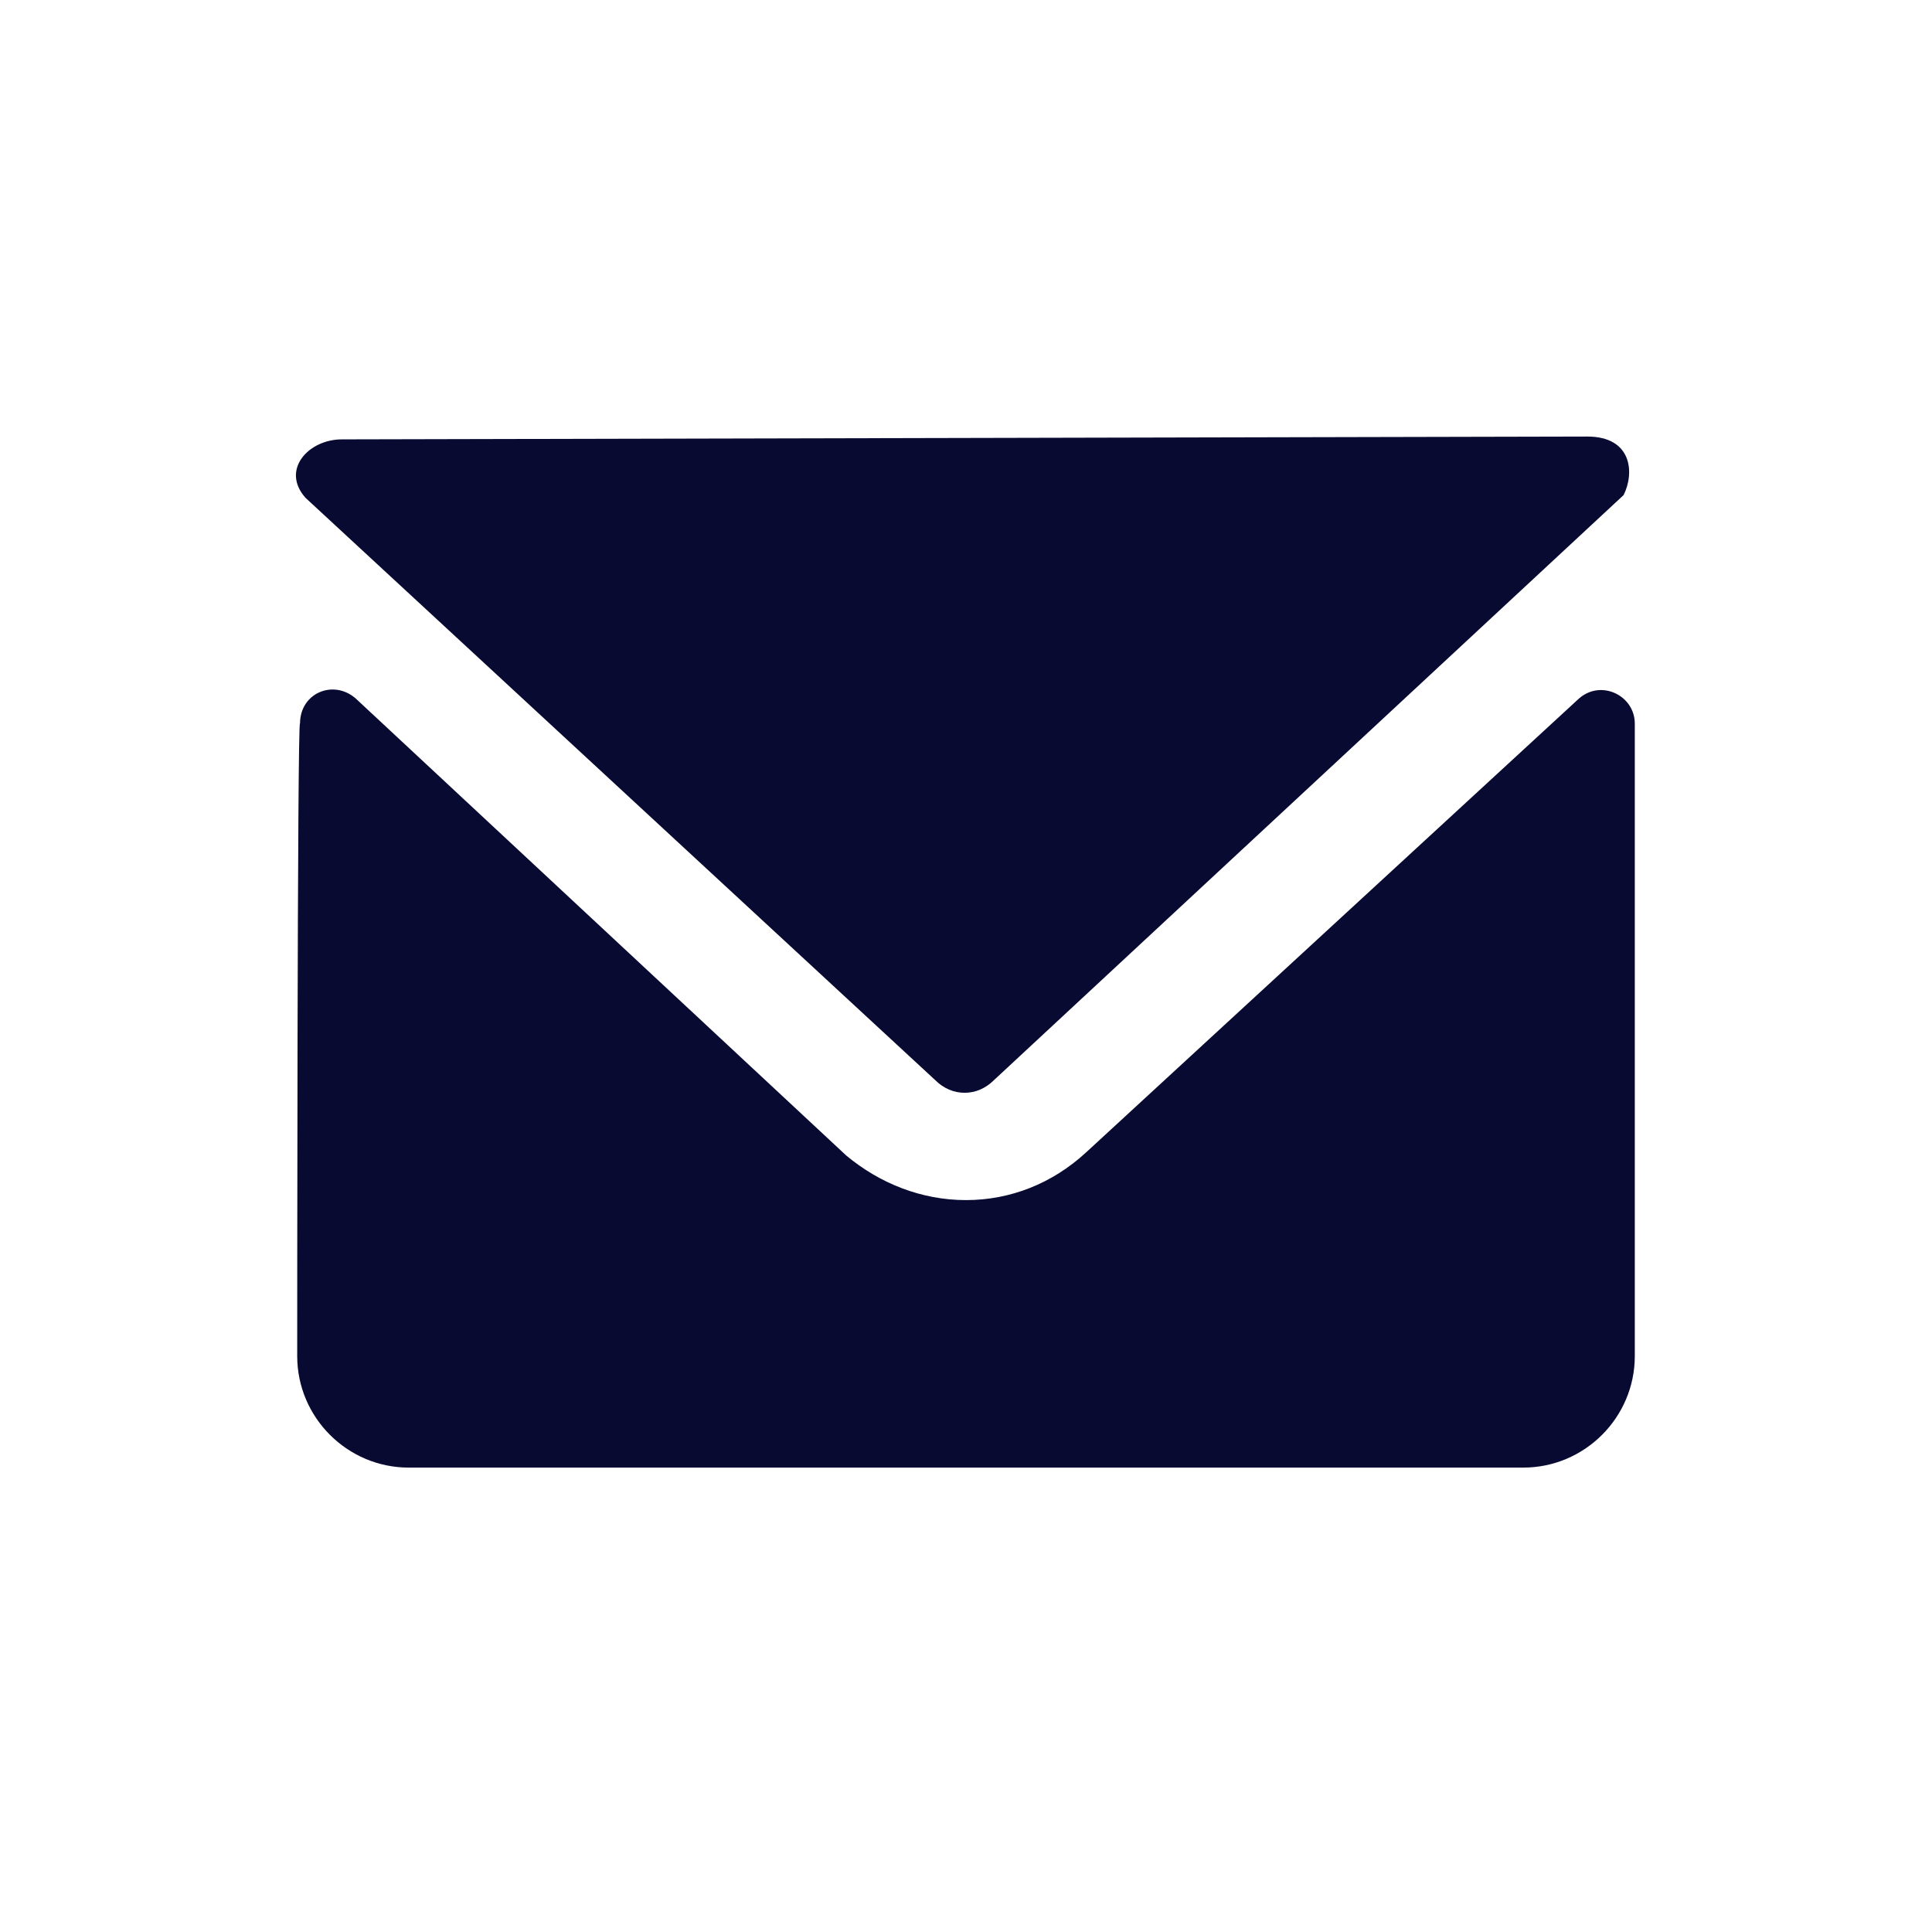 <?xml version="1.0" encoding="UTF-8"?>
<svg width="24px" height="24px" viewBox="0 0 24 24" version="1.1" xmlns="http://www.w3.org/2000/svg" xmlns:xlink="http://www.w3.org/1999/xlink">
    <title>body/web_mailB</title>
    <g id="body/mailB" stroke="none" stroke-width="1" fill="none" fill-rule="evenodd">
        <g id="email" transform="translate(3, 3)" fill-rule="nonzero">
            <rect id="矩形" fill="#000000" opacity="0" x="0" y="0" width="18" height="18"></rect>
            <path d="M8.619,10.419 C8.827,10.627 9.138,10.627 9.346,10.419 L17.169,3.15 C17.308,2.873 17.273,2.423 16.719,2.423 L1.246,2.458 C0.831,2.458 0.485,2.838 0.796,3.185 L8.619,10.419 Z M17.308,5.988 C17.308,5.642 16.892,5.435 16.615,5.677 L10.488,11.319 C10.073,11.7 9.554,11.908 9,11.908 C8.446,11.908 7.927,11.7 7.512,11.354 L1.419,5.677 C1.142,5.435 0.727,5.608 0.727,5.988 C0.692,5.885 0.692,13.846 0.692,13.846 C0.692,14.608 1.315,15.231 2.077,15.231 L15.923,15.231 C16.685,15.231 17.308,14.608 17.308,13.846 L17.308,5.988 Z" id="形状" fill="#080A32"></path>
        </g>
    </g>
</svg>